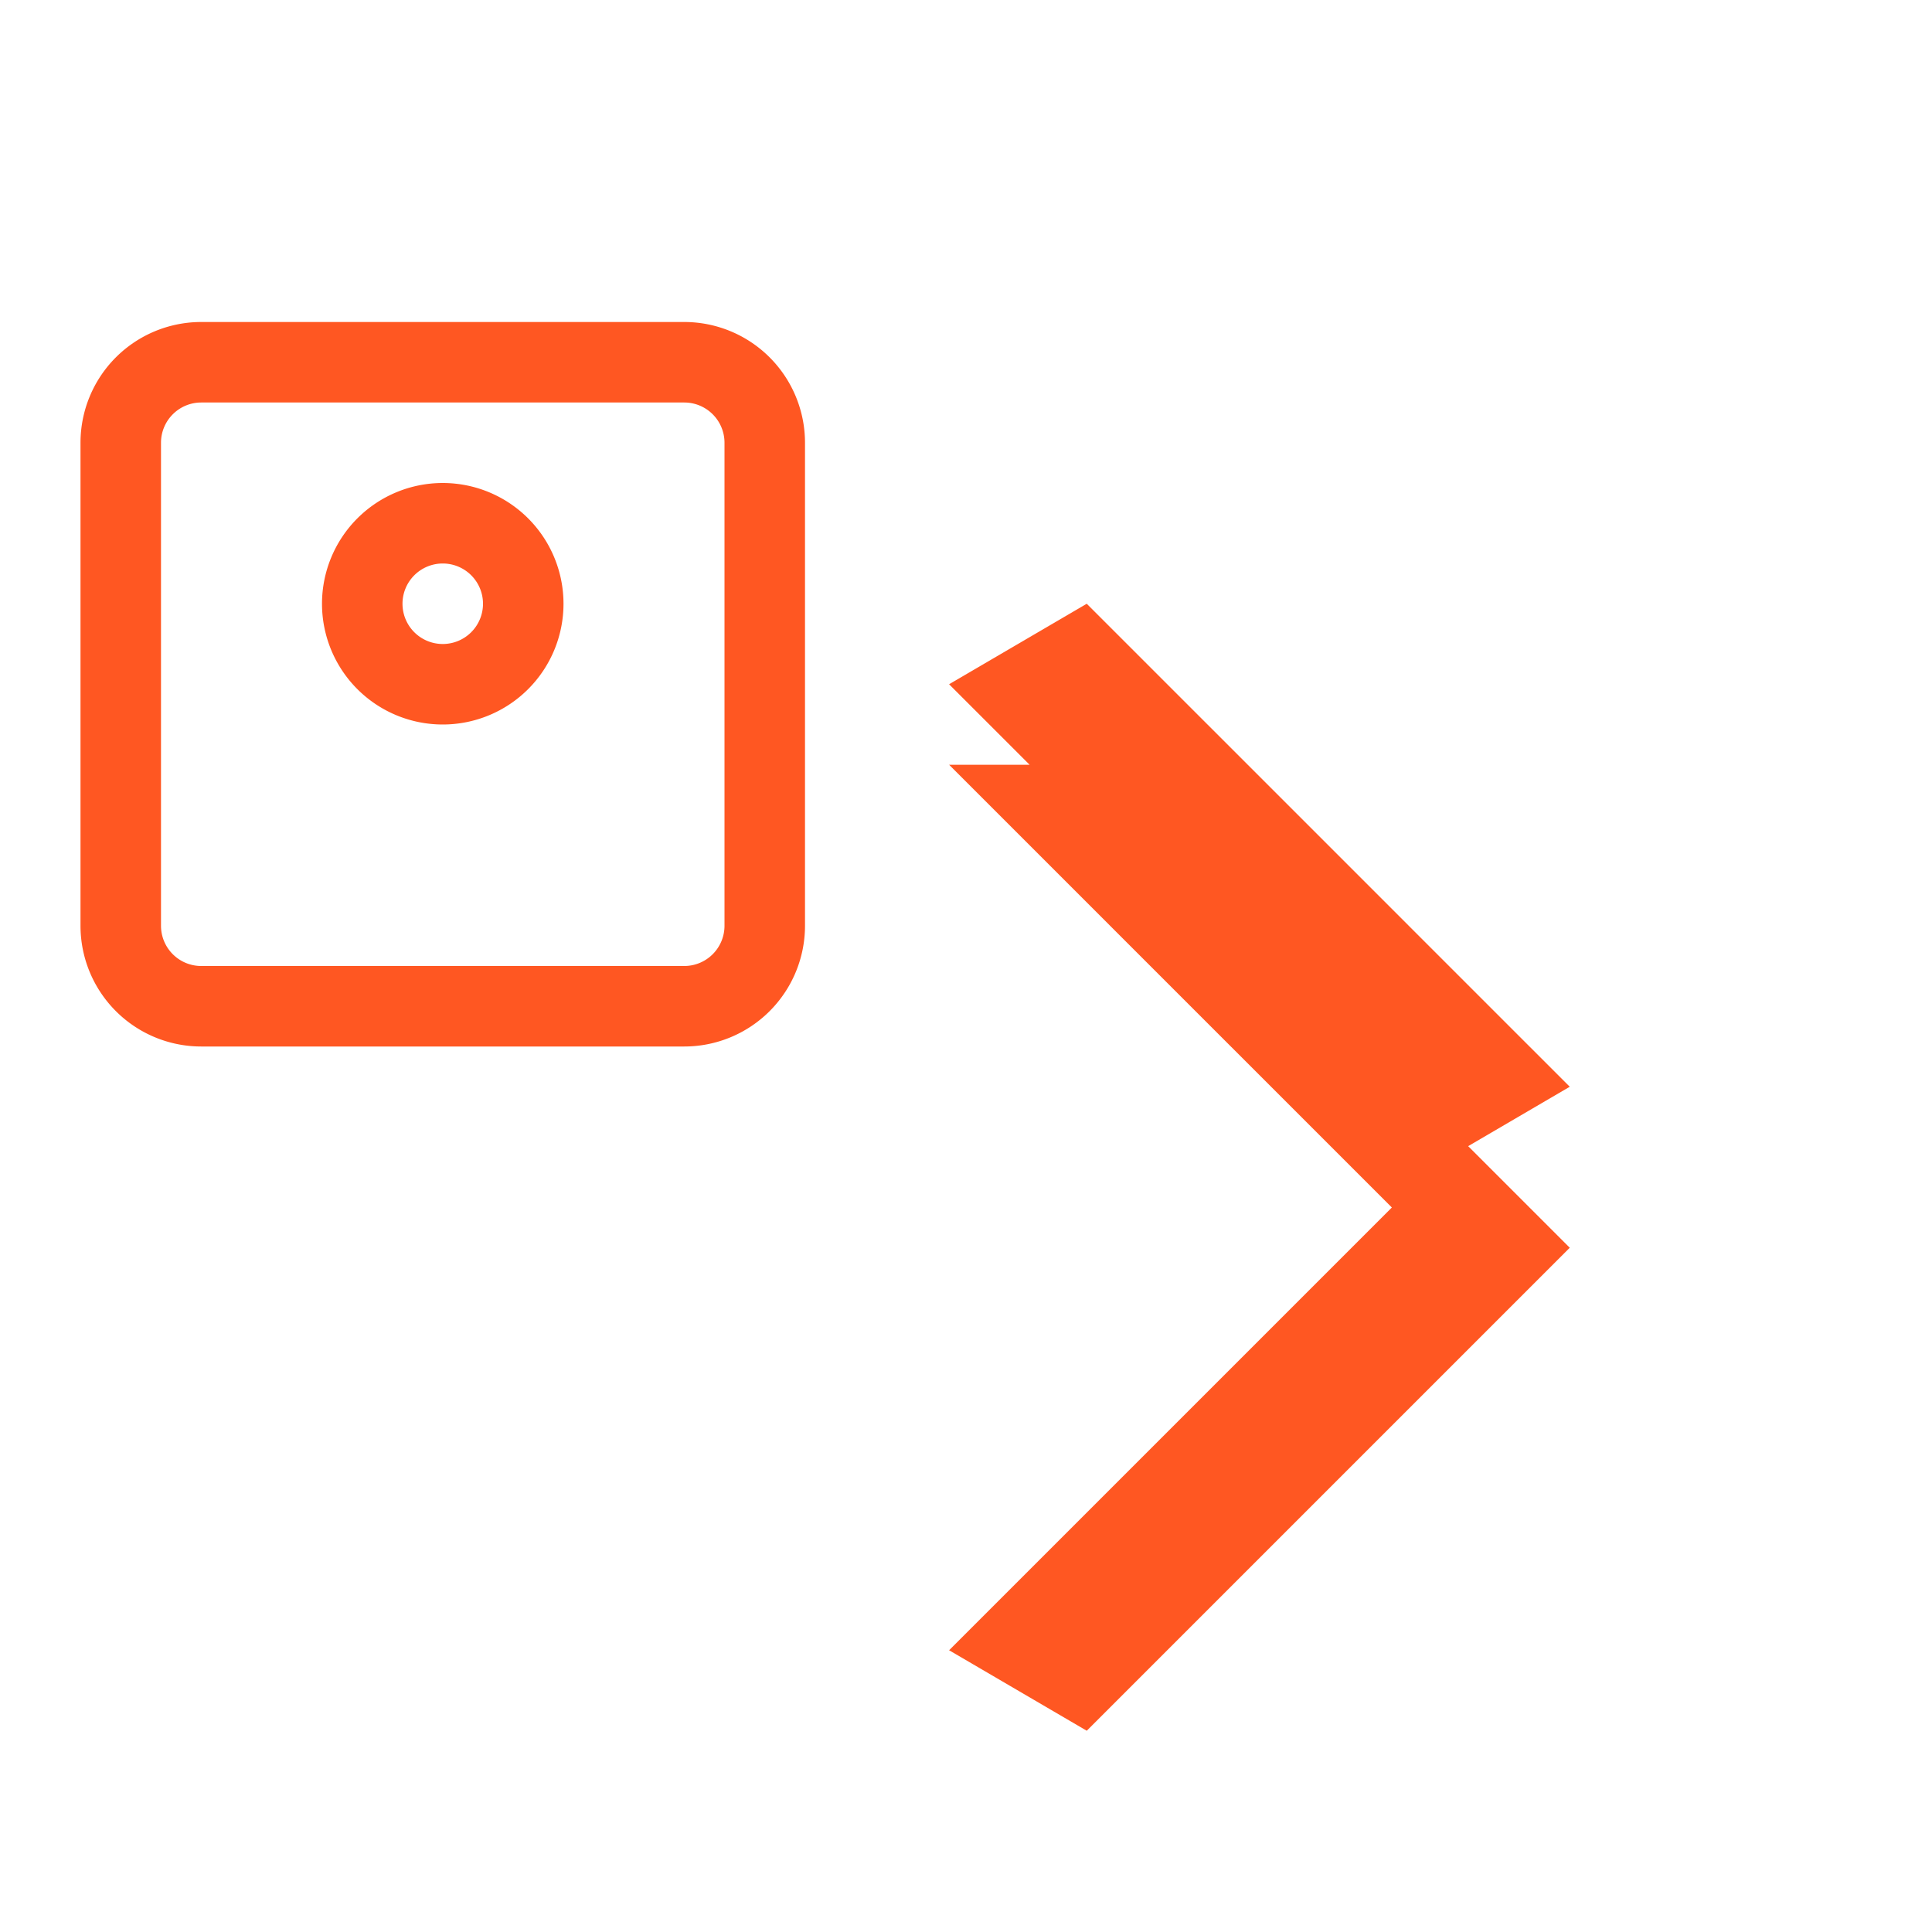 <svg viewBox="0 0 24 24" xmlns="http://www.w3.org/2000/svg" fill="#FF5722">
    <path d="M2.5,4A1.5,1.5 0 0,0 1,5.5V11.5A1.5,1.5 0 0,0 2.5,13H8.5A1.5,1.5 0 0,0 10,11.5V5.5A1.5,1.5 0 0,0 8.5,4H2.5M2.5,5H8.5A0.5,0.5 0 0,1 9,5.5V11.5A0.5,0.5 0 0,1 8.5,12H2.5A0.5,0.5 0 0,1 2,11.5V5.5A0.5,0.5 0 0,1 2.5,5M5.5,6A1.5,1.5 0 0,0 4,7.5A1.5,1.5 0 0,0 5.5,9A1.5,1.5 0 0,0 7,7.5A1.5,1.5 0 0,0 5.5,6M5.5,7A0.5,0.5 0 0,1 6,7.5A0.5,0.5 0 0,1 5.5,8A0.5,0.5 0 0,1 5,7.5A0.5,0.5 0 0,1 5.5,7M11.79,8.5L13.5,7.5L19.5,13.5L17.79,14.5L11.79,8.5M13.5,9.5L19.5,15.5L13.5,21.5L11.79,20.5L17.29,15L11.79,9.5L13.5,9.5Z"/>
</svg>
